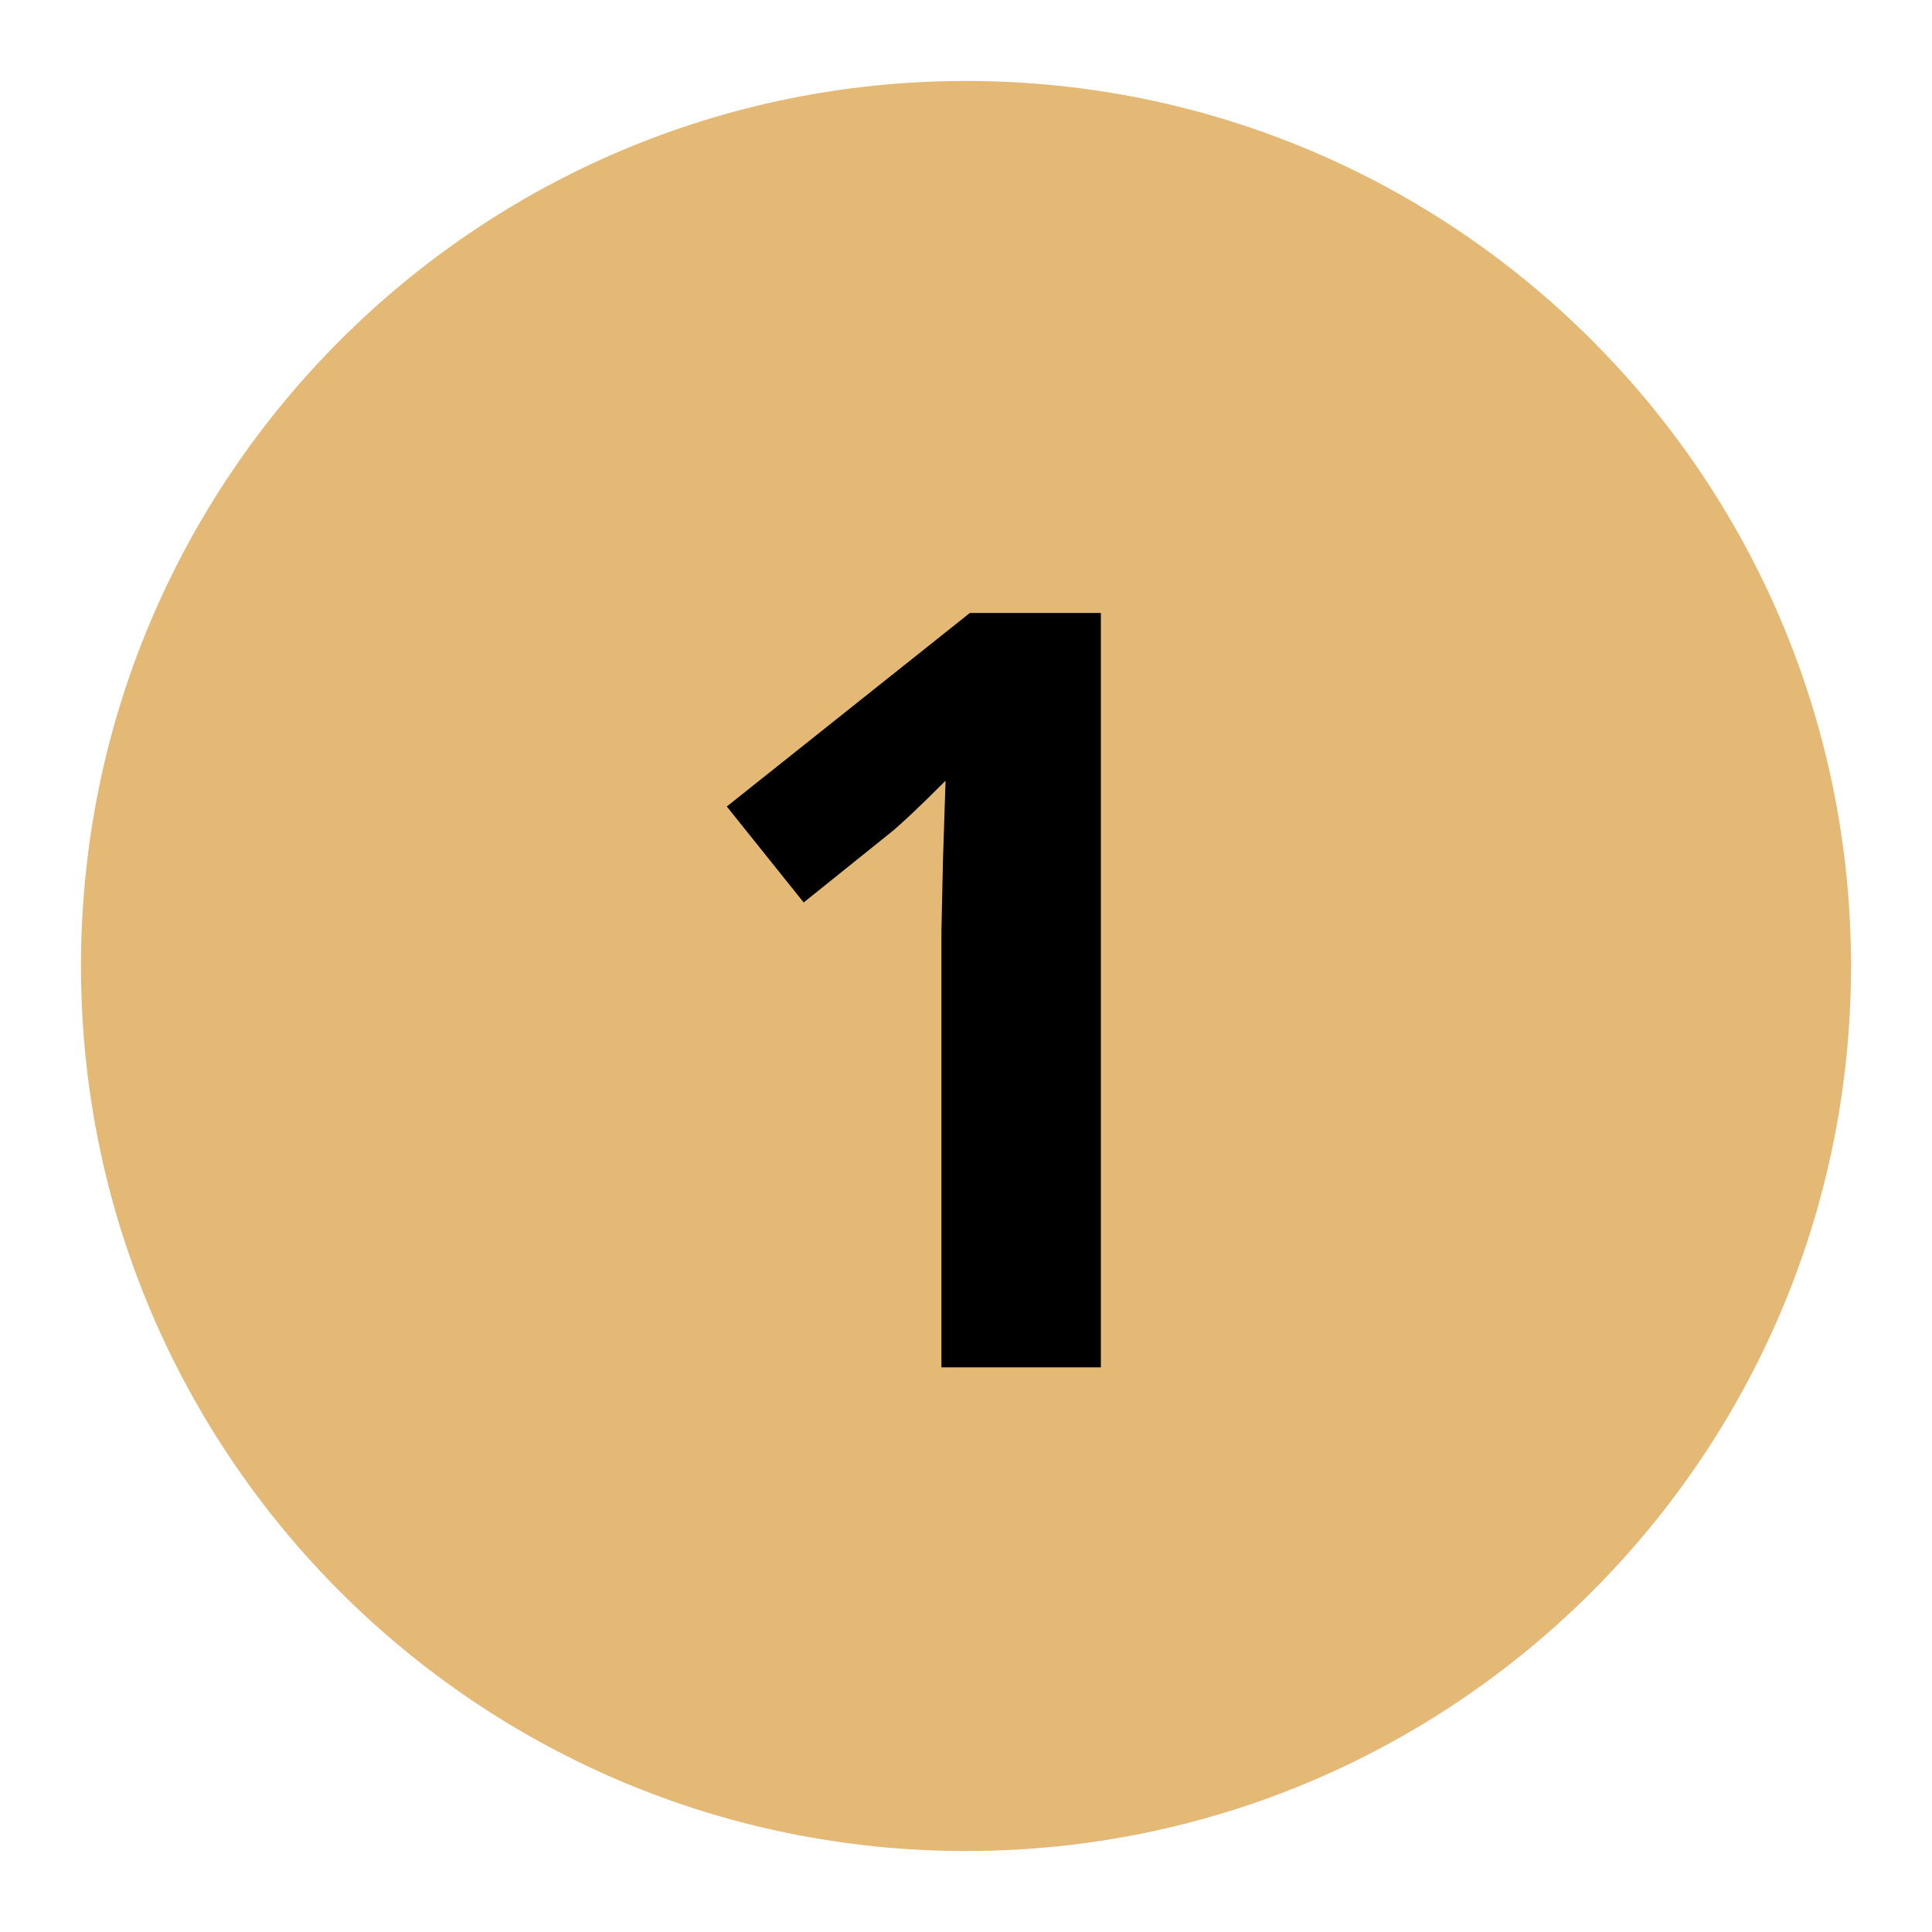 <svg xmlns="http://www.w3.org/2000/svg" xmlns:xlink="http://www.w3.org/1999/xlink" width="1080" viewBox="0 0 810 810" height="1080" preserveAspectRatio="xMidYMid meet"><defs><g></g><clipPath id="674831c5aa"><path d="M 33.949 33.949 L 776.051 33.949 L 776.051 776.051 L 33.949 776.051 Z M 33.949 33.949 " clip-rule="nonzero"></path></clipPath><clipPath id="ec486d9c1e"><path d="M 405 33.949 C 200.074 33.949 33.949 200.074 33.949 405 C 33.949 609.926 200.074 776.051 405 776.051 C 609.926 776.051 776.051 609.926 776.051 405 C 776.051 200.074 609.926 33.949 405 33.949 Z M 405 33.949 " clip-rule="nonzero"></path></clipPath></defs><rect x="-81" width="972" fill="#ffffff" y="-81" height="972" fill-opacity="1"></rect><rect x="-81" width="972" fill="#ffffff" y="-81" height="972" fill-opacity="1"></rect><g clip-path="url(#674831c5aa)"><g clip-path="url(#ec486d9c1e)"><path fill="#e3b975" d="M 33.949 33.949 L 776.051 33.949 L 776.051 776.051 L 33.949 776.051 Z M 33.949 33.949 " fill-opacity="1" fill-rule="nonzero"></path></g></g><g fill="#000000" fill-opacity="1"><g transform="translate(278.543, 573.254)"><g><path d="M 183 0 L 116.156 0 L 116.156 -183 L 116.812 -213.062 L 117.891 -245.938 C 106.785 -234.832 99.07 -227.551 94.75 -224.094 L 58.406 -194.891 L 26.172 -235.125 L 128.062 -316.25 L 183 -316.25 Z M 183 0 "></path></g></g></g></svg>